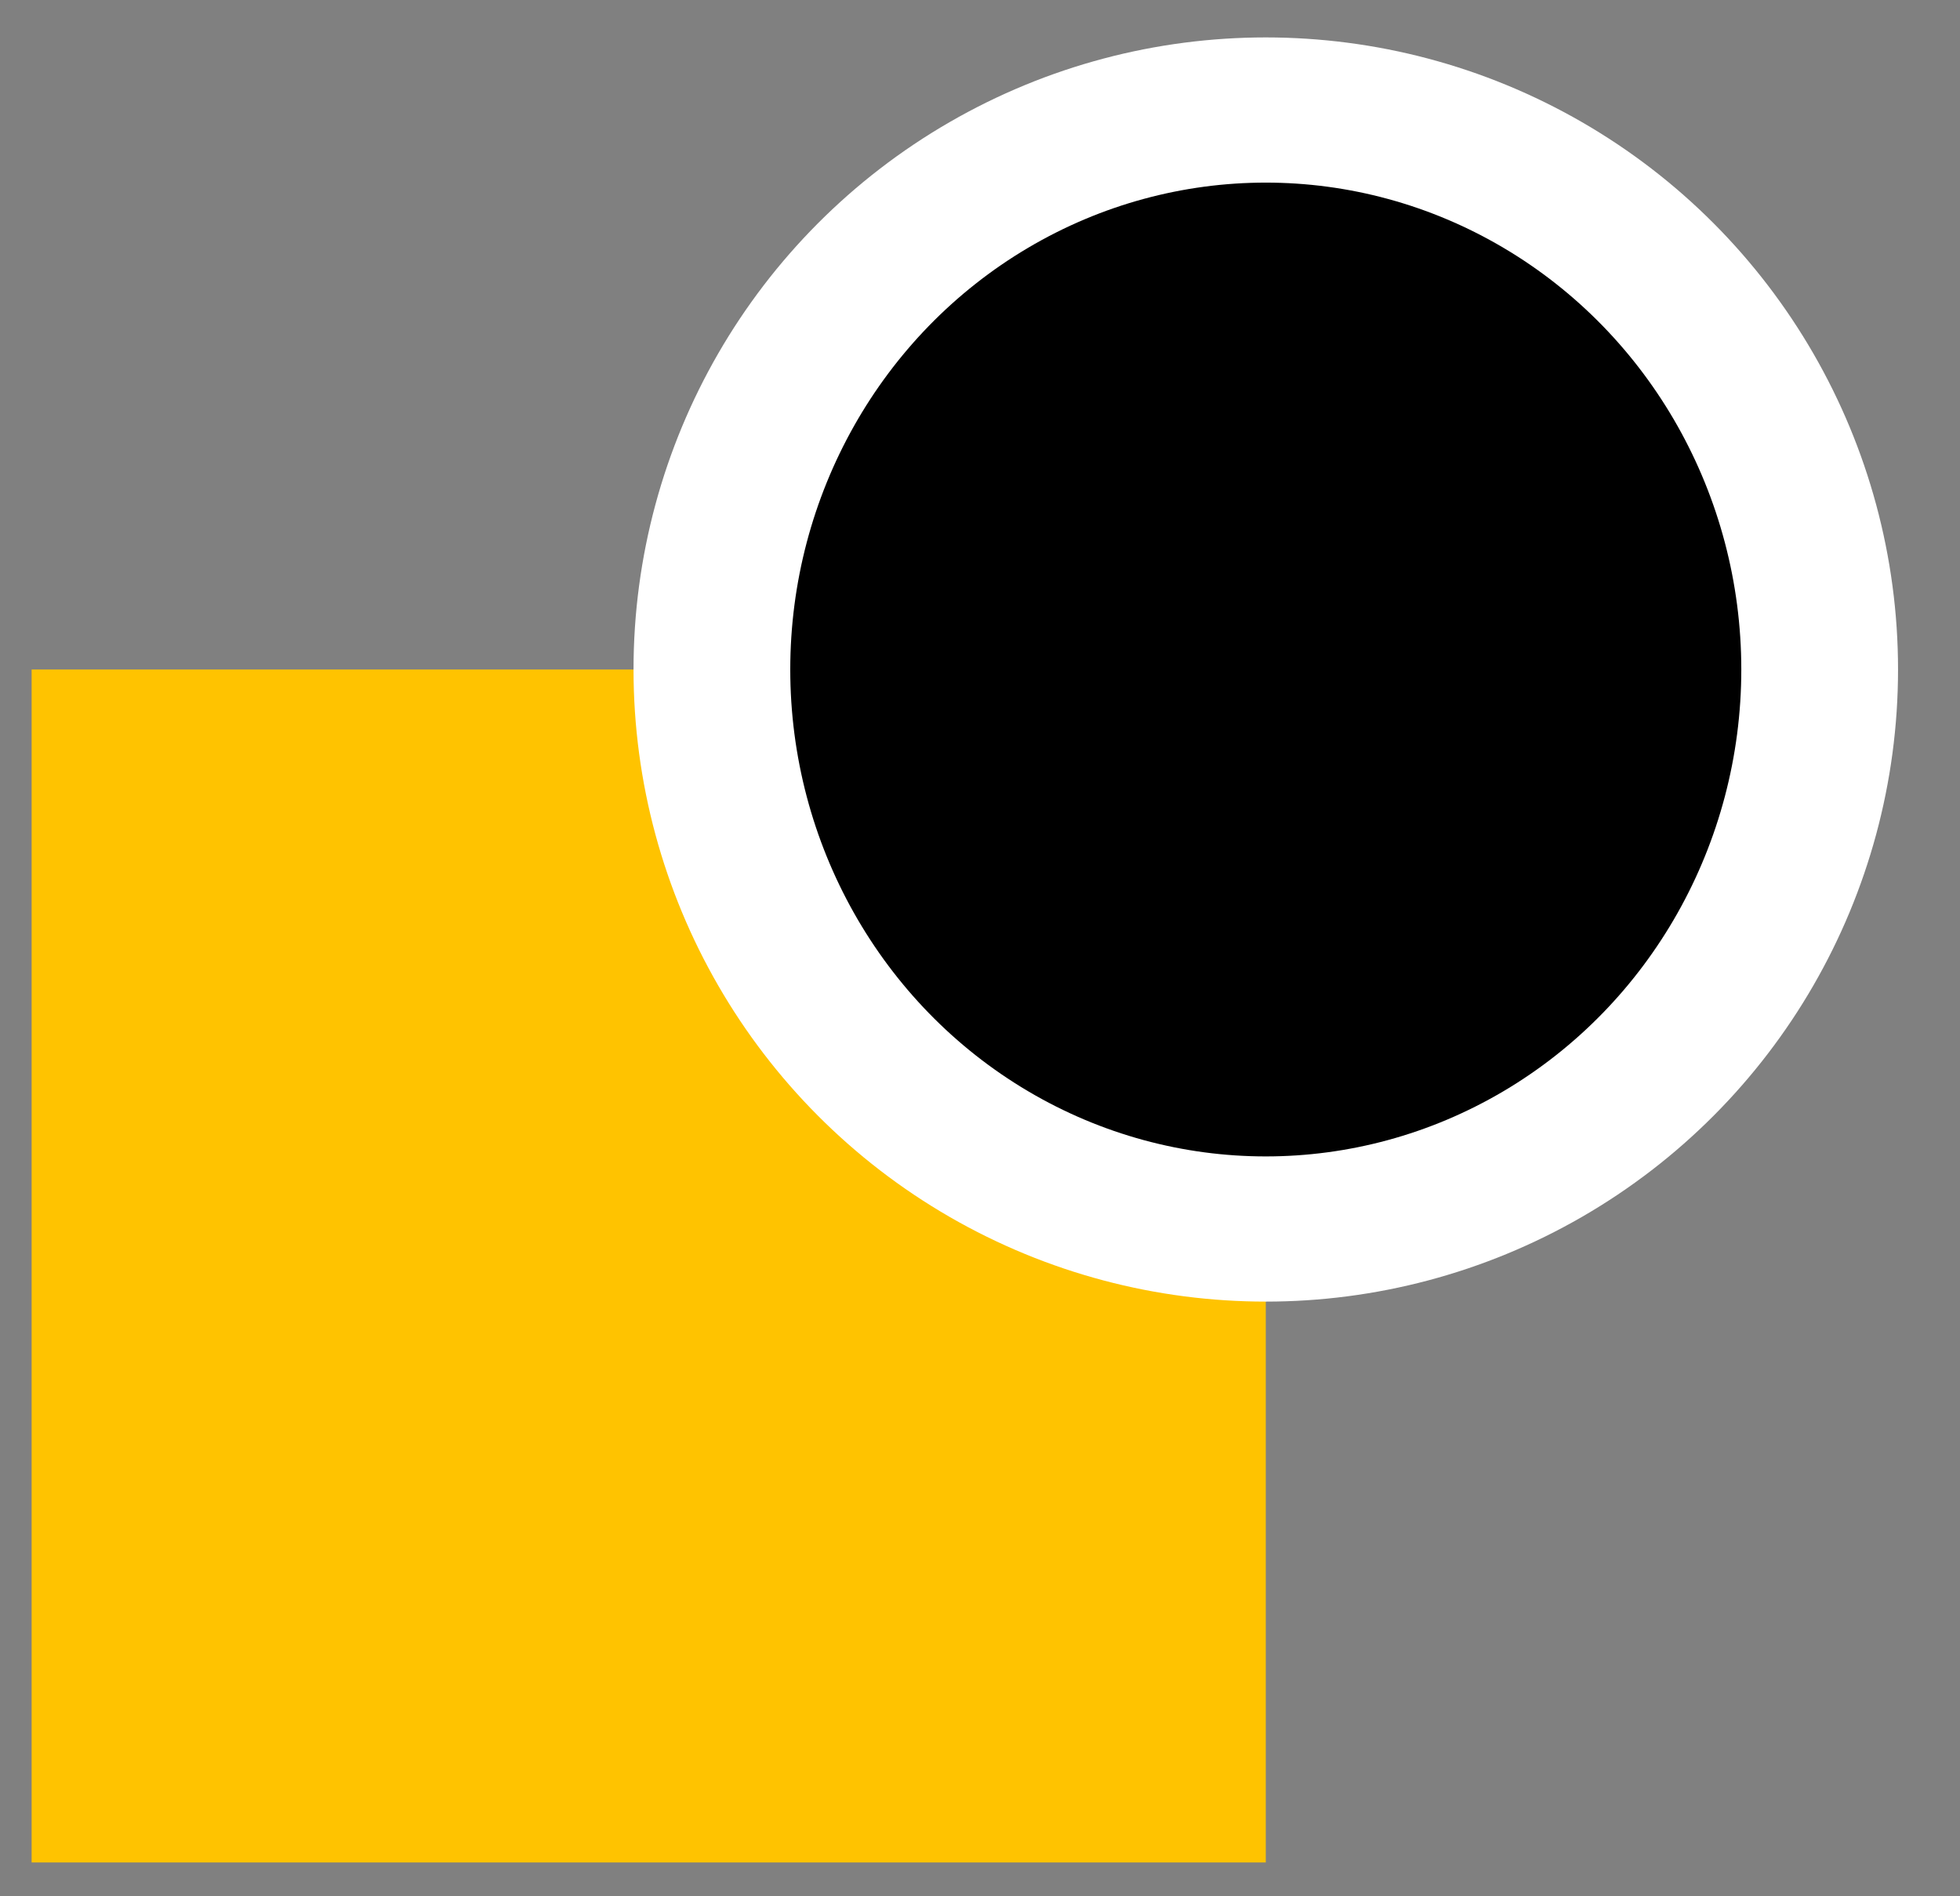 <svg width="31" height="30" viewBox="0 0 31 30" fill="none" xmlns="http://www.w3.org/2000/svg">
<rect x="0" y="0" width="31" height="30" fill="#808080" stroke="none"/>
<rect x="0.5" y="10.592" width="19.52" height="18.873" fill="#FFC300"/>
<circle cx="20.02" cy="10.592" r="10" fill="white"/>
<ellipse cx="20.02" cy="10.592" rx="7.521" ry="7.703" fill="black"/>
</svg>

